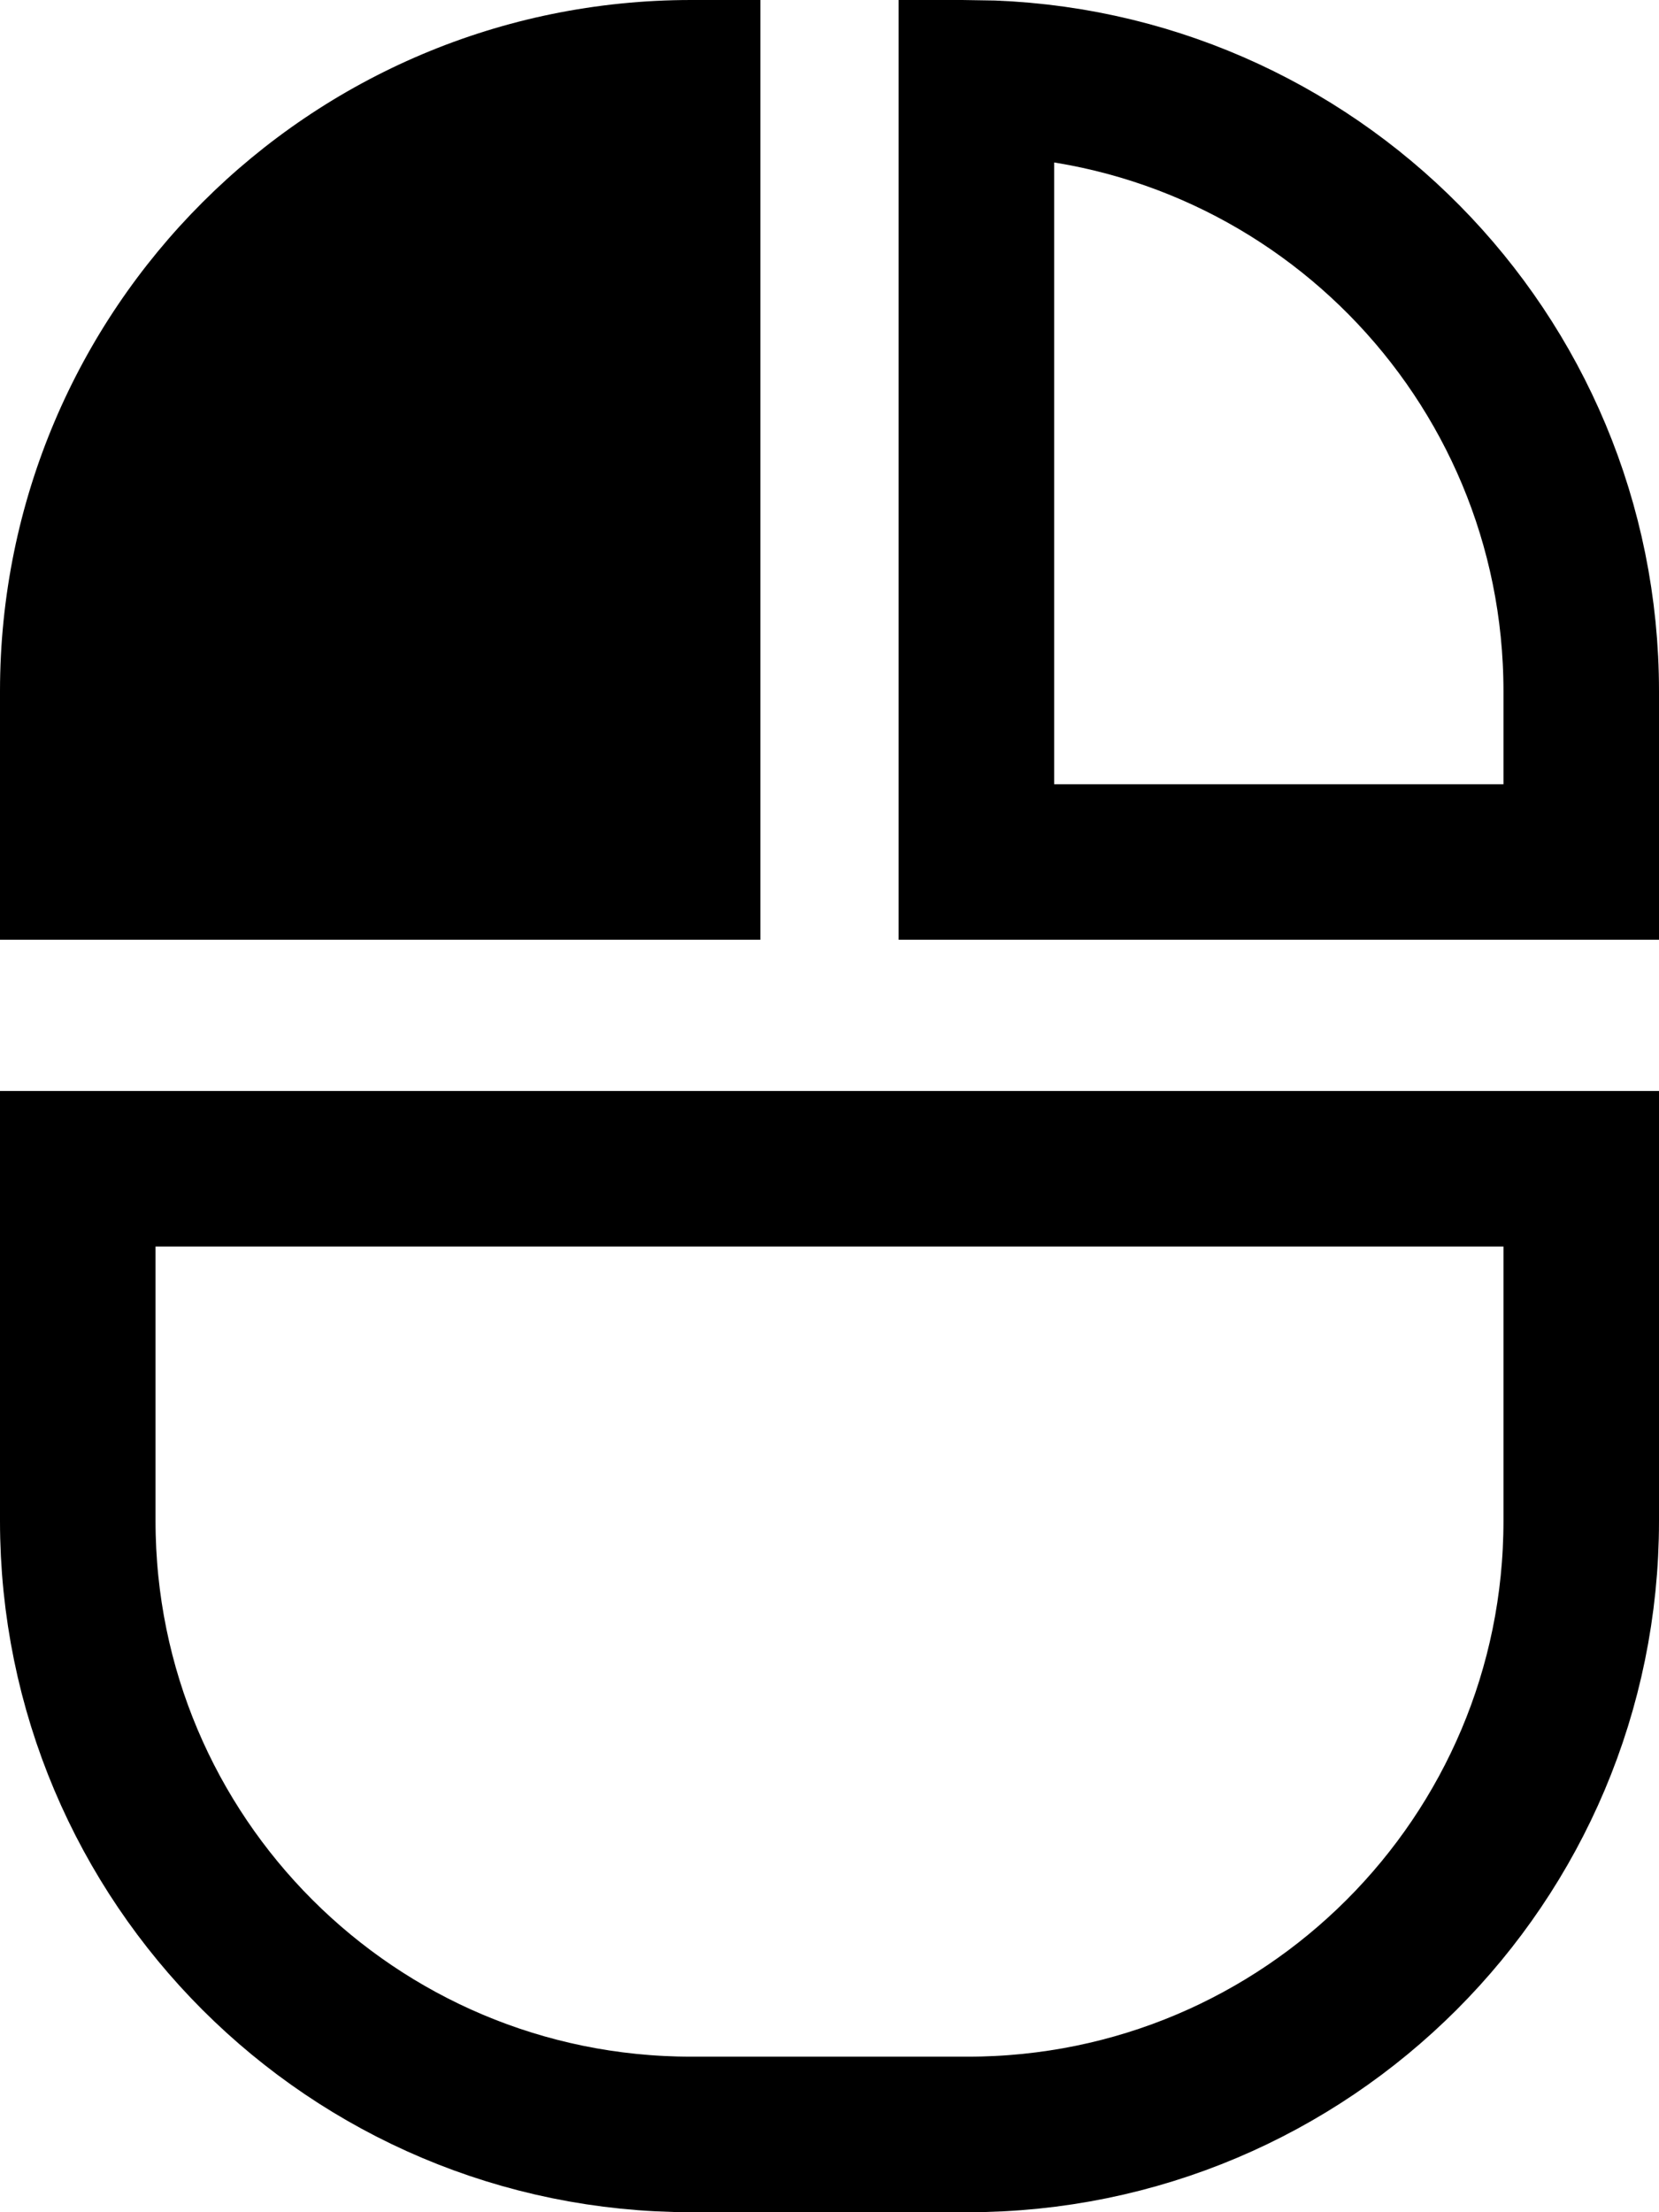 <svg width="384" height="512" viewBox="0 0 384 512" fill="none" xmlns="http://www.w3.org/2000/svg">
<g clip-path="url(#clip0_511_8)">
<path d="M18 352V270.5H192H366V352C366 430.459 302.459 494 224 494H160C81.541 494 18 430.459 18 352ZM366 160V199.5H226V18.014C303.536 19.083 366 82.209 366 160Z" stroke="black" stroke-width="36"/>
<path d="M176 217.5H0V160C0 71.6 71.6 0 160 0H176V217.5Z" fill="black"/>
</g>
<defs>
<clipPath id="clip0_511_8">
<rect width="384" height="512" fill="white"/>
</clipPath>
</defs>
</svg>
